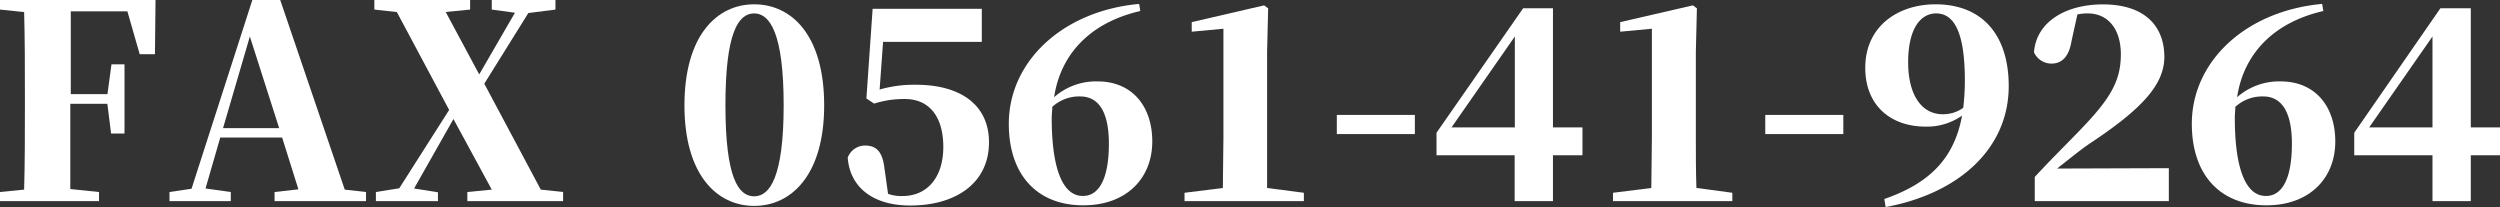 <svg xmlns="http://www.w3.org/2000/svg" viewBox="0 0 261.05 21.62"><rect x="0" y="0" width="261.05" height="21.62" fill="#333333" stroke="none"/><defs><style>.cls-1{fill:#fff;}</style></defs><g id="レイヤー_2" data-name="レイヤー 2"><g id="テキスト"><path class="cls-1" d="M16.18,5.66H14.59L13.3,1.18H7.39c0,2.8,0,5.68,0,8.65h3.83l.42-3.11H13v7.22h-1.4l-.39-3.1H7.34v.08c0,3.05,0,6,0,8.82l3,.31V21H0v-.95l2.52-.25c.08-2.83.08-5.72.08-8.63V9.94c0-2.91,0-5.8-.08-8.68L0,1v-1H16.24Z"/><path class="cls-1" d="M38.22,20.05V21H28.67v-.95l2.49-.28-1.7-5.41H23l-1.54,5.32,2.64.37V21H17.7v-.95L20,19.71,26.35,0h2.91L36,19.8Zm-9.07-6.67L26.09,3.81l-2.8,9.57Z"/><path class="cls-1" d="M58.8,20.05V21h-10v-.95l2.55-.25-4-7.37-4.11,7.25,2.49.4V21H39.25v-.95l2.44-.39,5.21-8.18L41.44,1.26,39.09,1v-1h10V1l-2.55.25,3.5,6.52,3.73-6.44L51.35,1v-1H58V1l-2.83.36L50.57,8.74l5.9,11.06Z"/><path class="cls-1" d="M86.06,11c0,7.3-3.45,10.5-7.31,10.5s-7.28-3.2-7.28-10.5S74.86.45,78.75.45,86.06,3.64,86.06,11ZM78.75,20.5c1.65,0,3.08-2.05,3.08-9.52S80.4,1.4,78.75,1.4s-3,2-3,9.58S77.1,20.5,78.75,20.5Z"/><path class="cls-1" d="M91.85,9.35a13,13,0,0,1,3.78-.5c4.73,0,7.64,2.15,7.64,6,0,4.28-3.47,6.61-8.23,6.61-3.92,0-6.3-1.94-6.52-5a1.92,1.92,0,0,1,1.82-1.26c1.15,0,1.79.62,2,2.27l.39,2.77a4.07,4.07,0,0,0,1.51.23c2.55,0,4.26-1.91,4.26-5.13s-1.52-5-4-5a10.13,10.13,0,0,0-3.22.48l-.81-.54L91.12.92h11.4V4.37H92.21Z"/><path class="cls-1" d="M119.07,1.15c-5.21,1.2-8.32,4.48-9,9a6.62,6.62,0,0,1,4.54-1.65c3.61,0,5.71,2.6,5.71,6.27,0,3.87-2.72,6.67-7.2,6.67-4.76,0-7.78-3.11-7.78-8.52,0-6.46,5.57-11.78,13.61-12.51ZM115.79,15c0-3.2-1-4.93-3-4.93a4.13,4.13,0,0,0-2.91,1.09c0,.36-.06.76-.06,1.15,0,5.71,1.32,8.15,3.22,8.15C114.61,20.5,115.79,18.93,115.79,15Z"/><path class="cls-1" d="M136.15,20.13V21H123.69v-.87l4-.5c0-1.77.06-3.56.06-5.27V3l-3.31.31v-1L132,.56l.42.31-.11,4.56v8.93c0,1.71,0,3.5,0,5.27Z"/><path class="cls-1" d="M139.59,12h8.15v2h-8.15Z"/><path class="cls-1" d="M165.24,16.21h-3.08V21h-4V16.21H150V13.86l9.05-13h3.11V13.3h3.08Zm-7.06-2.91V3.81l-6.61,9.49Z"/><path class="cls-1" d="M180.89,20.13V21H168.43v-.87l4-.5c0-1.77.06-3.56.06-5.27V3l-3.31.31v-1L176.77.56l.42.31-.11,4.56v8.93c0,1.71,0,3.5.06,5.27Z"/><path class="cls-1" d="M184.33,12h8.15v2h-8.15Z"/><path class="cls-1" d="M196.76,20.78c4.79-1.66,7.31-4.29,8.12-8.71a6.35,6.35,0,0,1-3.81,1.15c-3.66,0-6.3-2.22-6.3-6.14,0-4.36,3.45-6.63,7.34-6.63,4.84,0,7.64,3.16,7.64,8.54,0,6.49-5.15,11.2-12.85,12.63ZM205,11.26a23.52,23.52,0,0,0,.17-2.86c0-5.26-1.23-7-3-7-1.57,0-2.92,1.51-2.92,5.1,0,3.38,1.38,5.43,3.62,5.43A3.61,3.61,0,0,0,205,11.26Z"/><path class="cls-1" d="M226.47,17.56V21h-14V18.48c1.54-1.68,3.17-3.28,4.54-4.7,3.19-3.28,4.45-5.18,4.45-8.1,0-2.63-1.32-4.28-3.47-4.28a5.05,5.05,0,0,0-1.07.11l-.61,2.77c-.31,1.91-1.23,2.36-2.1,2.36a2,2,0,0,1-1.82-1.18c.25-3.25,3.41-5,7.17-5C224,.45,226,2.77,226,5.94c0,2.91-2.38,5.46-7.72,9-1,.67-2.19,1.65-3.48,2.66Z"/><path class="cls-1" d="M242.6,1.15c-5.21,1.2-8.32,4.48-9,9a6.64,6.64,0,0,1,4.54-1.65c3.61,0,5.71,2.6,5.71,6.27,0,3.87-2.72,6.67-7.19,6.67-4.76,0-7.79-3.11-7.79-8.52,0-6.46,5.57-11.78,13.61-12.51ZM239.32,15c0-3.2-1-4.93-3-4.93a4.15,4.15,0,0,0-2.91,1.09c0,.36-.05.76-.05,1.15,0,5.71,1.31,8.15,3.22,8.15C238.15,20.5,239.32,18.93,239.32,15Z"/><path class="cls-1" d="M261.05,16.21H258V21h-4V16.21h-8.17V13.86l9-13H258V13.3h3.08ZM254,13.3V3.81l-6.61,9.49Z"/></g></g></svg>